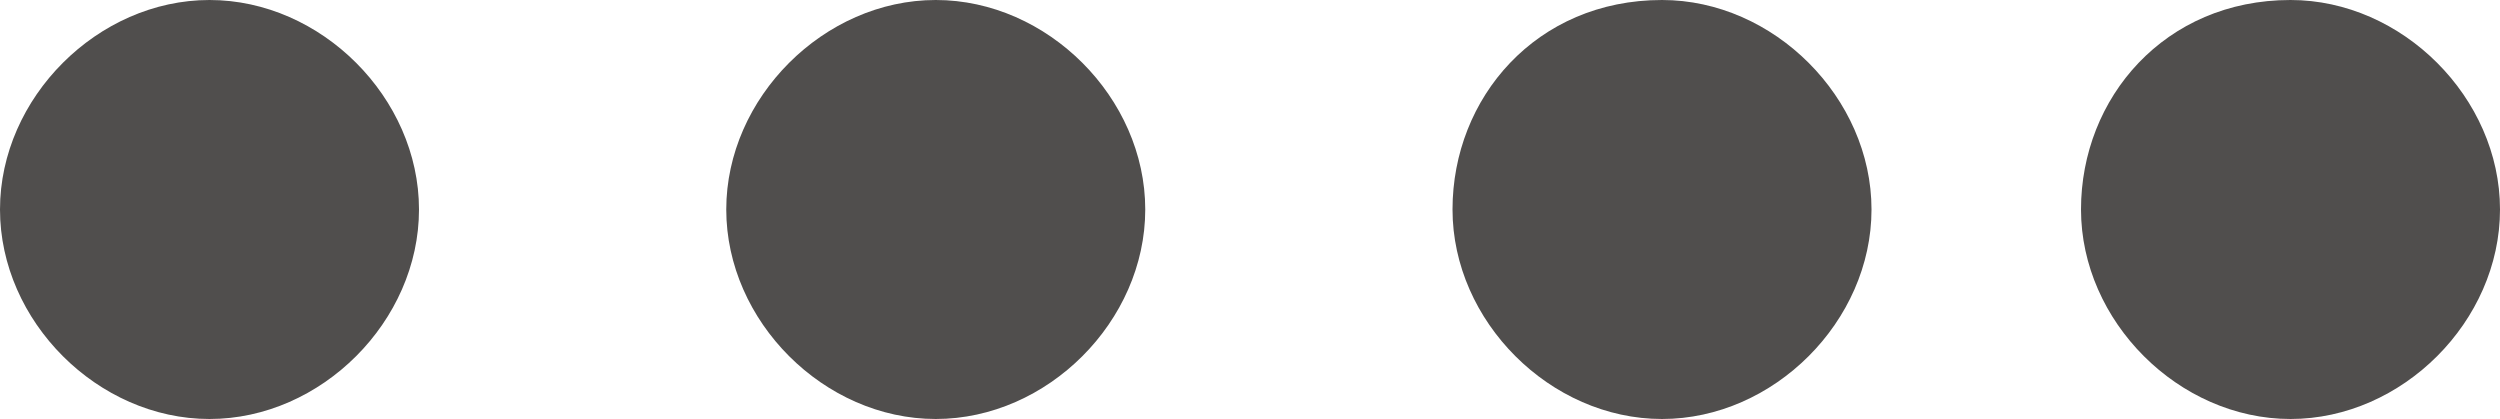 <?xml version="1.0" encoding="utf-8"?>
<!-- Generator: Adobe Illustrator 24.0.0, SVG Export Plug-In . SVG Version: 6.00 Build 0)  -->
<svg version="1.1" id="Layer_1" xmlns="http://www.w3.org/2000/svg" xmlns:xlink="http://www.w3.org/1999/xlink" x="0px" y="0px"
	 width="17.9px" height="3px" viewBox="0 0 17.9 3" style="enable-background:new 0 0 17.9 3;" xml:space="preserve">
<style type="text/css">
	.st0{fill:#504E4D;}
</style>
<g>
	<g>
		<g>
			<path class="st0" d="M1.5,0C2.3,0,3,0.7,3,1.5S2.3,3,1.5,3C0.7,3,0,2.3,0,1.5S0.7,0,1.5,0z"/>
		</g>
	</g>
	<g>
		<g>
			<path class="st0" d="M6.7,0c0.8,0,1.5,0.7,1.5,1.5S7.5,3,6.7,3S5.2,2.3,5.2,1.5S5.9,0,6.7,0z"/>
		</g>
	</g>
	<g>
		<g>
			<path class="st0" d="M11.9,0c0.8,0,1.5,0.7,1.5,1.5S12.7,3,11.9,3c-0.8,0-1.5-0.7-1.5-1.5S11,0,11.9,0z"/>
		</g>
	</g>
	<g>
		<g>
			<path class="st0" d="M16.4,0c0.8,0,1.5,0.7,1.5,1.5S17.2,3,16.4,3c-0.8,0-1.5-0.7-1.5-1.5S15.5,0,16.4,0z"/>
		</g>
	</g>
</g>
</svg>
